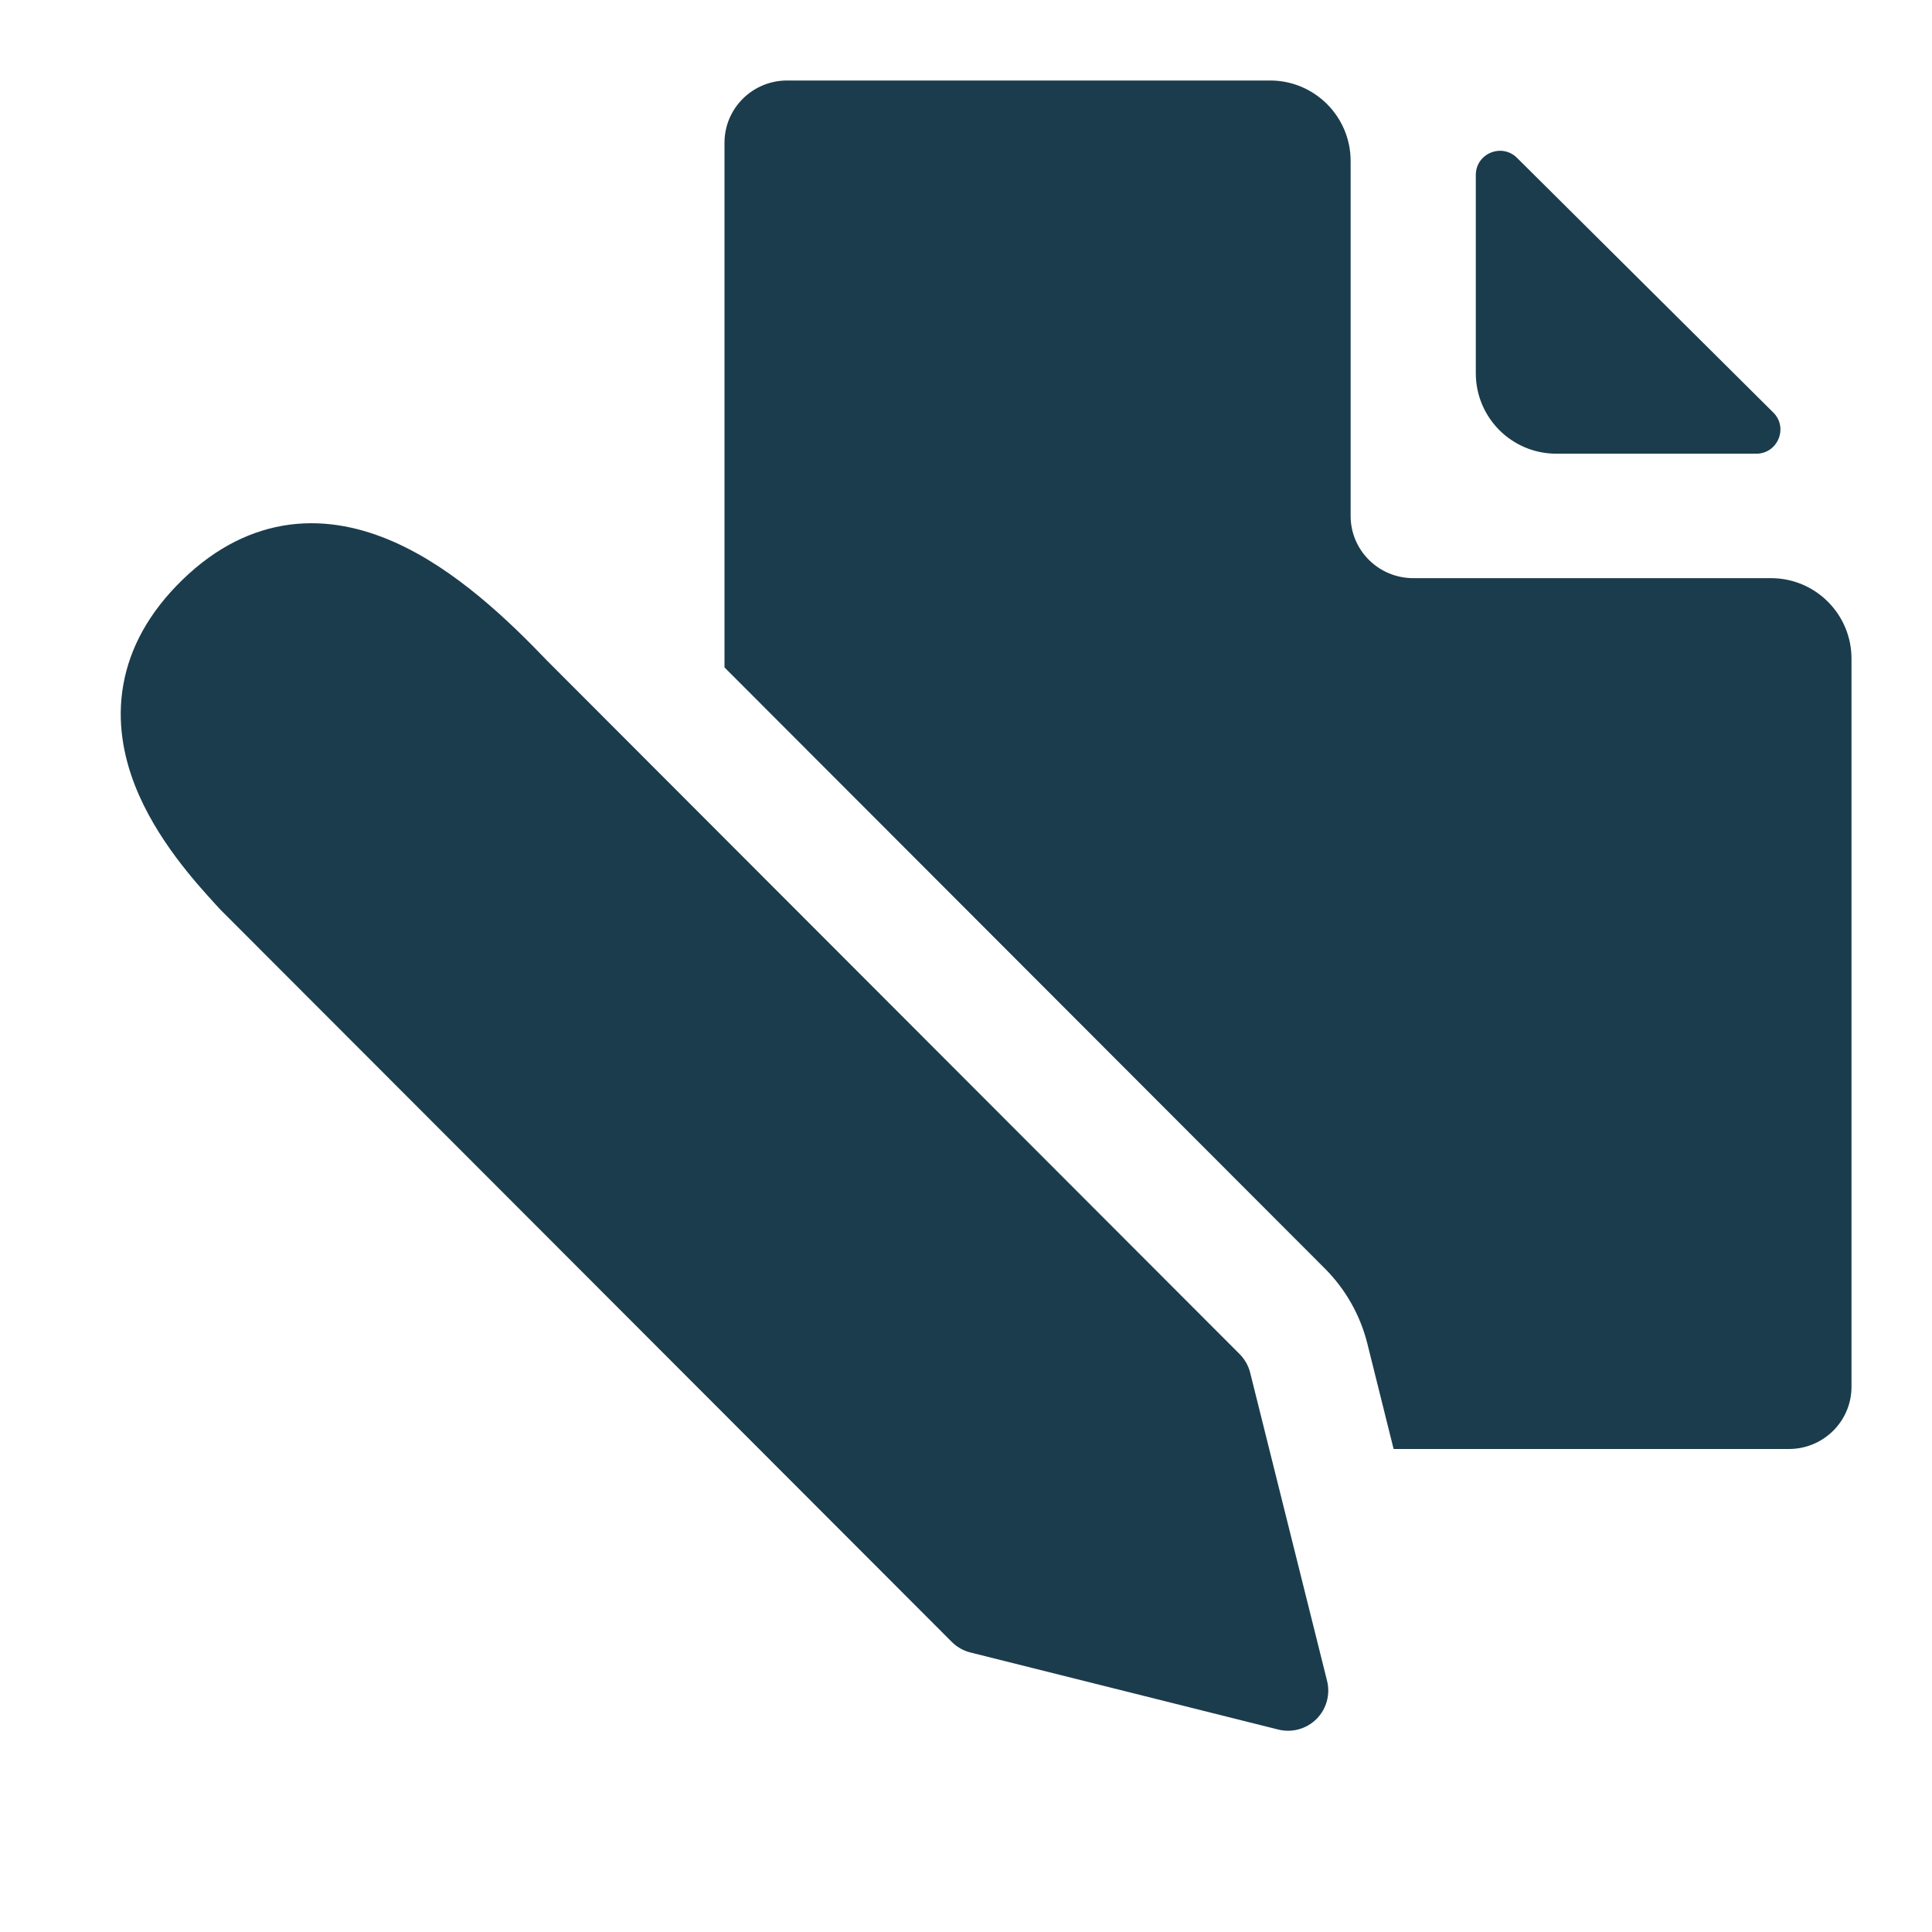 <svg width="24" height="24" viewBox="0 0 24 24" fill="none" xmlns="http://www.w3.org/2000/svg">
<path d="M16 21L15.044 17.173L6.443 8.562C5.5 7.574 3.996 6.226 2.621 7.555C1.187 8.941 2.621 10.426 3.099 10.954L12.177 20.043L16 21Z" fill="#1B3C4C"/>
<path fill-rule="evenodd" clip-rule="evenodd" d="M3.601 6.517C3.132 6.578 2.684 6.799 2.273 7.196C1.85 7.605 1.611 8.05 1.531 8.511C1.451 8.966 1.534 9.392 1.677 9.758C1.937 10.423 2.432 10.965 2.679 11.236C2.697 11.255 2.713 11.273 2.728 11.289C2.733 11.295 2.739 11.301 2.745 11.307L11.824 20.397C11.888 20.461 11.968 20.506 12.056 20.528L15.879 21.485C16.049 21.528 16.229 21.478 16.354 21.354C16.478 21.23 16.528 21.049 16.485 20.879L15.53 17.052C15.508 16.964 15.462 16.884 15.398 16.82L6.801 8.212C6.329 7.719 5.659 7.07 4.896 6.733C4.505 6.56 4.065 6.457 3.601 6.517Z" fill="#1B3C4C"/>
<path d="M15.778 1C16.33 1 16.778 1.448 16.778 2V6.409C16.778 6.836 17.126 7.182 17.556 7.182H22C22.552 7.182 23 7.63 23 8.182V17.227C23 17.654 22.652 18 22.222 18H17.312L16.985 16.688C16.897 16.337 16.715 16.016 16.459 15.759L9 8.291V1.773C9 1.346 9.348 1 9.778 1H15.778Z" fill="#1B3C4C"/>
<path d="M22.028 5.124C22.218 5.312 22.084 5.636 21.817 5.636H19.333C18.781 5.636 18.333 5.189 18.333 4.636V2.174C18.333 1.907 18.655 1.773 18.845 1.961L22.028 5.124Z" fill="#1B3C4C"/>
</svg>
